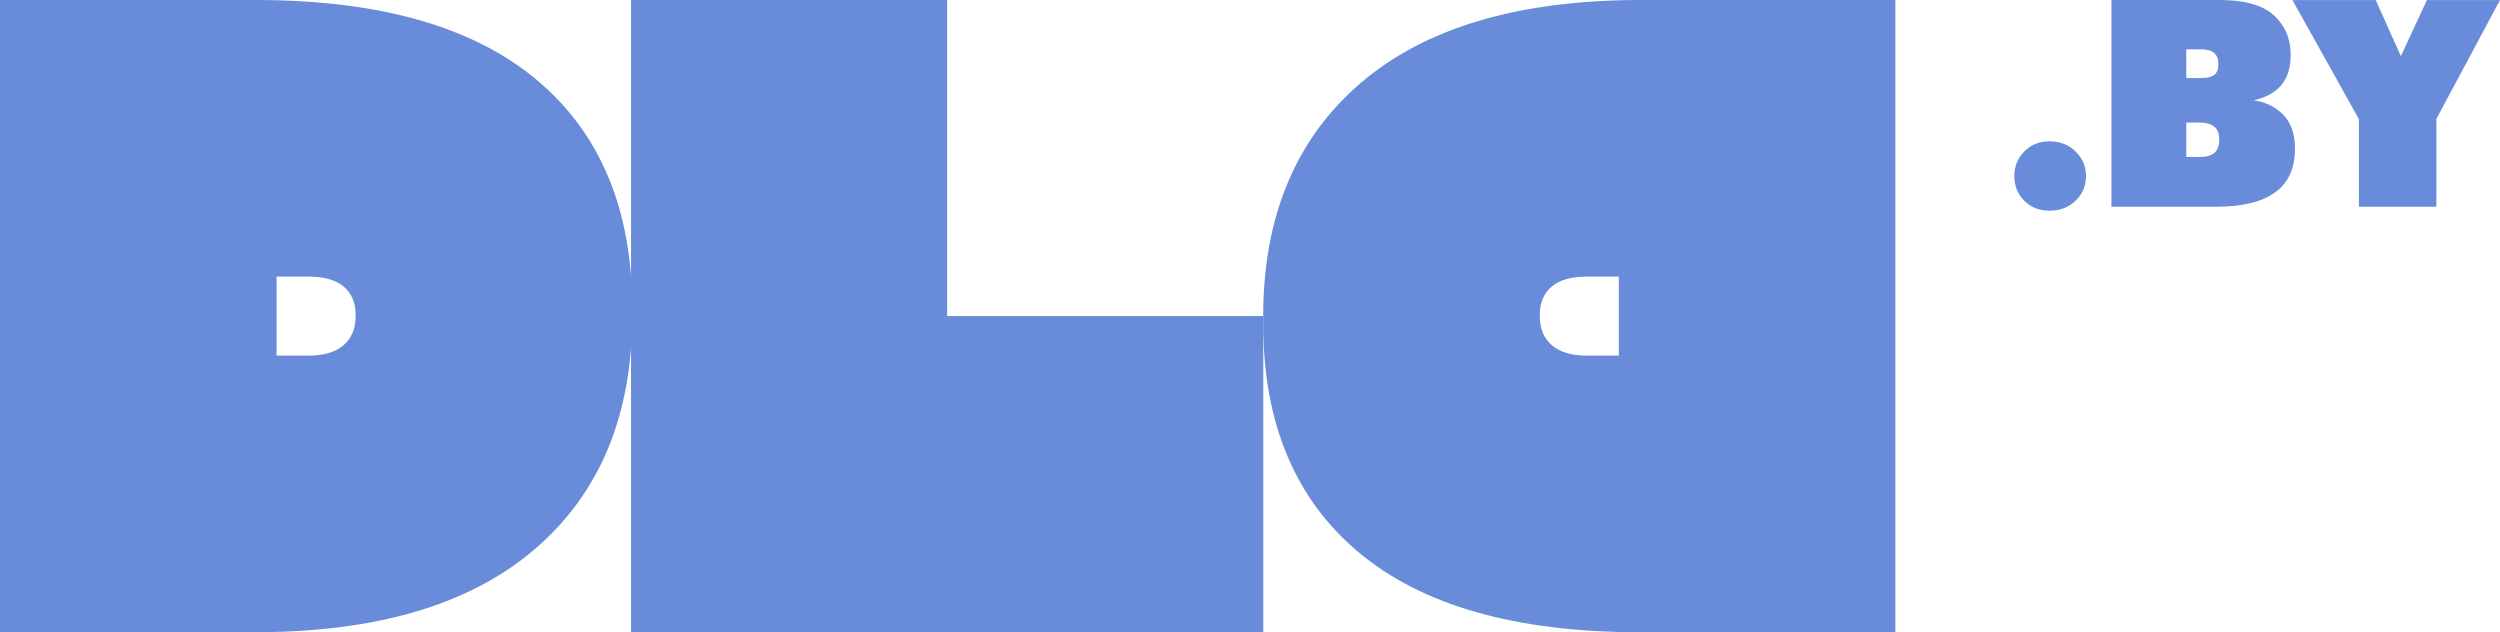 <?xml version="1.0" encoding="UTF-8" standalone="no"?> <svg xmlns="http://www.w3.org/2000/svg" xmlns:xlink="http://www.w3.org/1999/xlink" xmlns:serif="http://www.serif.com/" width="100%" height="100%" viewBox="0 0 311698 78825" xml:space="preserve" style="fill-rule:evenodd;clip-rule:evenodd;stroke-linejoin:round;stroke-miterlimit:2;"> <path d="M236316,0.296l-0,78824.6l-31876.4,0c-15444.2,0 -27135.6,-3327.9 -35057.1,-9975.42c-7929.88,-6647.5 -11890.7,-16146.3 -11890.7,-28496.4l-0,-883.905c-0,-12419.3 4021.43,-22100.3 12072.7,-29050.9c8051.58,-6942 19716.8,-10417.5 34996.5,-10417.5l31746.4,-0l8.679,-0.225l-0,-0.279l-0.067,0.087l-0.029,-0.054Zm-34484.9,44339.6l0,-9854.25l-3986.69,0c-1932.52,0 -3388.61,416.096 -4385.33,1248.06c-988.07,831.963 -1482.07,2019.39 -1482.07,3562.13l-0,112.554c-0,1551.44 502.746,2764.84 1507.95,3631.44c1005.21,866.75 2461.23,1300.07 4376.67,1300.07l3969.48,0l-0.013,-0.004Z" style="fill:#688cd9;"></path> <path d="M0.167,78824.6l-0,-78824.6l31876.4,0c15444.1,0 27135.6,3327.99 35057.1,9975.42c7930,6647.5 11890.7,16146.3 11890.7,28496.4l0,883.887c0,12419.4 -4021.4,22100.3 -12072.7,29050.9c-8051.58,6941.96 -19716.8,10417.5 -34996.5,10417.5l-31746.4,0l-8.75,0.209l0,0.296l0.121,-0l0.046,0.066Zm34484.9,-34484.9l0,-9854.25l3986.7,-0c1932.57,-0 3388.59,416.095 4385.33,1248.06c988.054,831.958 1482.05,2019.39 1482.05,3562.13l-0,112.555c-0,1551.44 -502.746,2764.84 -1507.95,3631.44c-1005.21,866.754 -2461.23,1300.07 -4376.58,1300.07l-3969.55,-0Z" style="fill:#688cd9;"></path> <path d="M255537,26268.9c-1274.1,-0 -2322.78,-416.096 -3154.74,-1239.31c-831.962,-831.941 -1239.43,-1854.74 -1239.43,-3085.28c-0,-1204.73 416.079,-2218.61 1239.43,-3059.39c831.963,-840.709 1880.64,-1265.33 3154.74,-1265.33c1300.05,0 2374.64,424.621 3241.39,1265.33c866.688,840.641 1300.05,1863.35 1300.05,3059.39c0,1221.92 -433.367,2253.32 -1300.05,3085.28c-866.754,831.963 -1950.09,1239.31 -3241.39,1239.31Zm7713.33,-502.417l-0,-25766.2l13442.1,-0c3145.97,-0 5416.79,632.812 6812.13,1906.68c1395.4,1274.01 2088.54,2894.6 2088.54,4862.13l-0,147.208c-0,3050.64 -1533.92,4914.08 -4610.75,5590.08c1516.7,216.72 2747.4,823.195 3709.41,1819.95c962.03,996.82 1438.51,2374.7 1438.51,4125.5l-0,147.271c-0,4784 -3275.95,7176.17 -9836.79,7176.17l-13043.5,0l0.226,-8.75l0.137,0l-0.029,-0.033Zm9333.83,-6196.88l1733.66,-0c1586.08,-0 2374.64,-693.421 2374.64,-2088.54l0,-147.275c0,-1369.5 -831.962,-2054.11 -2487.42,-2054.11l-1620.88,-0l0,4289.93Zm0.225,-9836.79l1871.89,0c745.433,0 1282.83,-130.054 1620.87,-398.716c337.966,-268.525 502.741,-684.688 502.741,-1265.26l0,-147.362c0,-1178.75 -710.641,-1768.09 -2123.26,-1768.09l-1871.96,0l0,3570.61l-0.279,8.749l0,0.088l0,-0.017Zm21519.6,16042.2l0,-10920.1l-8285.54,-14846.3l10382.8,0l3137.45,6994.13l3241.39,-6994.13l9117.5,0l-7929.96,14811.6l-0,10954.9l-9663.58,-0l-0.004,-0.042Z" style="fill:#688cd9;fill-rule:nonzero;"></path> <path d="M78677.1,0.296l39407.8,-0l0,39407.8l39416.5,0l0,39416.5l-78824.6,0l0,-78824.6l0.296,0.296l-0.125,-0.121l0.079,0.075Z" style="fill:#688cd9;"></path> </svg> 